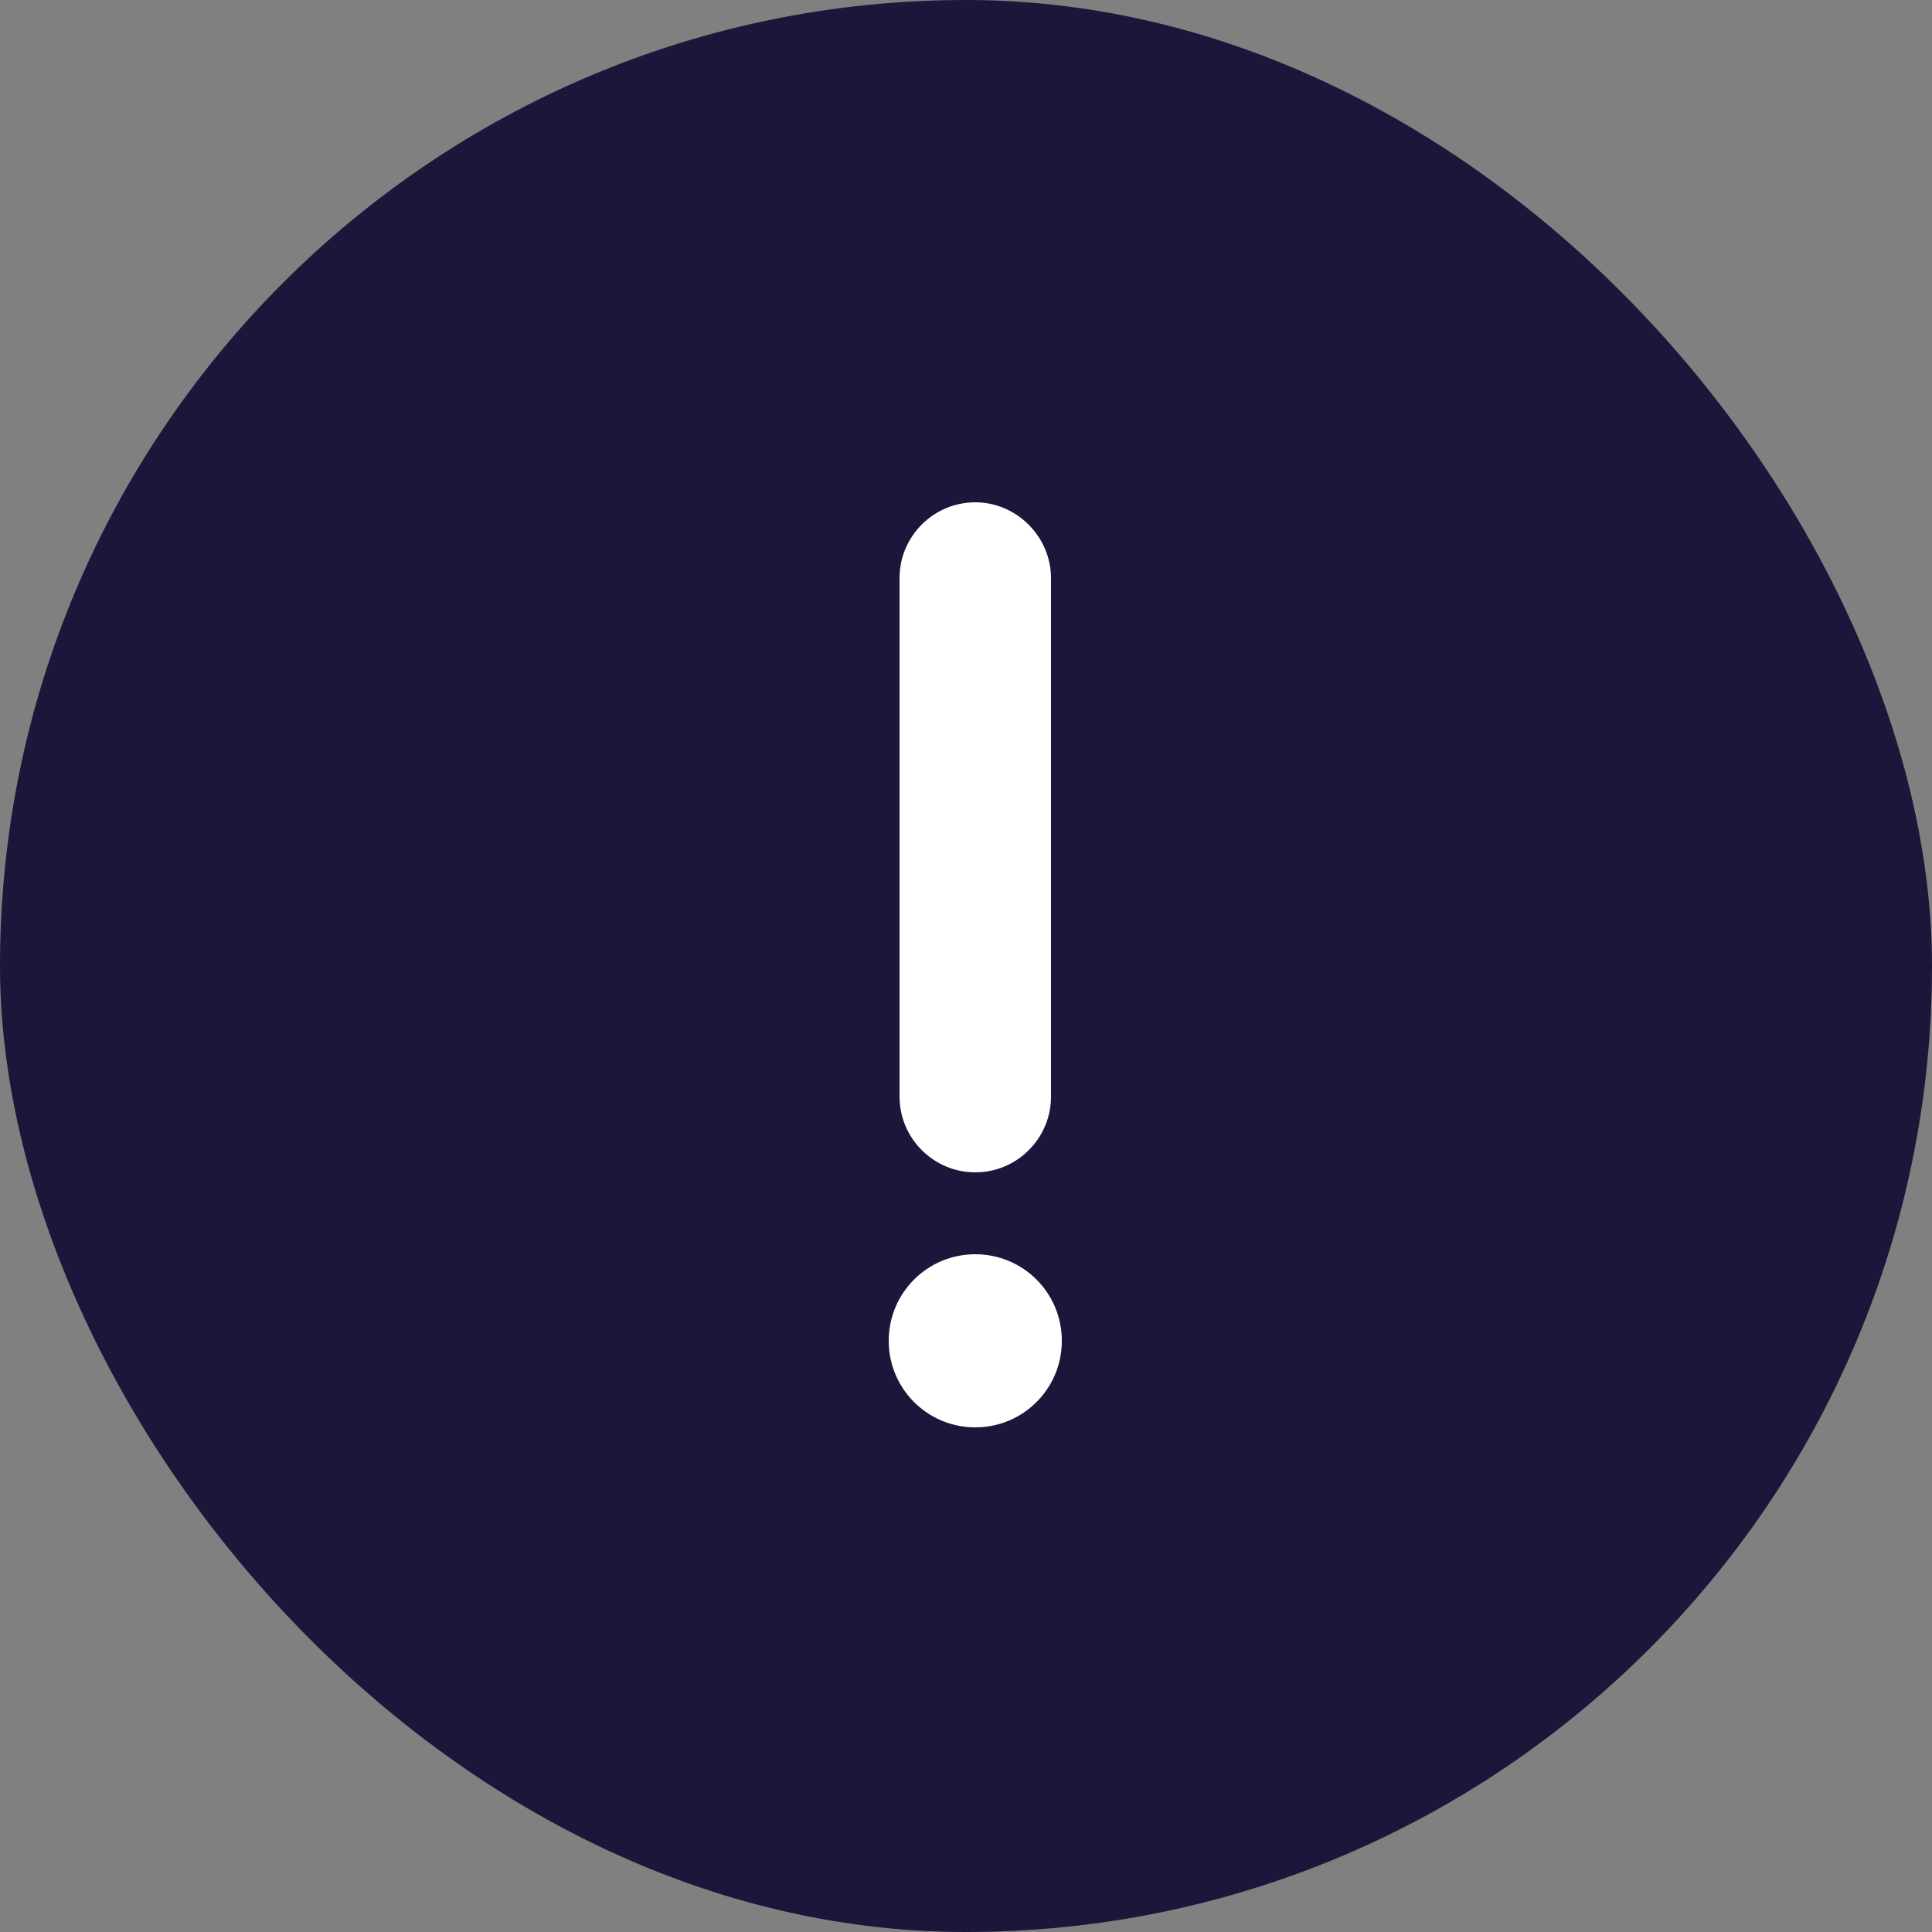 <svg width="25" height="25" viewBox="0 0 25 25" fill="none" xmlns="http://www.w3.org/2000/svg">
<rect x="0" y="0" width="25" height="25" fill="#808080" stroke="none"/>
<rect width="25" height="25" rx="12.5" fill="#1C163A"/>
<path fill-rule="evenodd" clip-rule="evenodd" d="M11.64 14.19V7.48C11.64 6.94 12.08 6.5 12.62 6.5C13.16 6.5 13.6 6.95 13.6 7.48V14.19C13.6 14.73 13.16 15.17 12.62 15.17C12.08 15.17 11.64 14.73 11.64 14.19ZM12.62 16.23C13.24 16.23 13.74 16.73 13.74 17.35C13.74 17.97 13.24 18.47 12.62 18.47C12 18.47 11.5 17.97 11.5 17.35C11.5 16.73 12 16.23 12.62 16.23Z" fill="white"/>
</svg>
